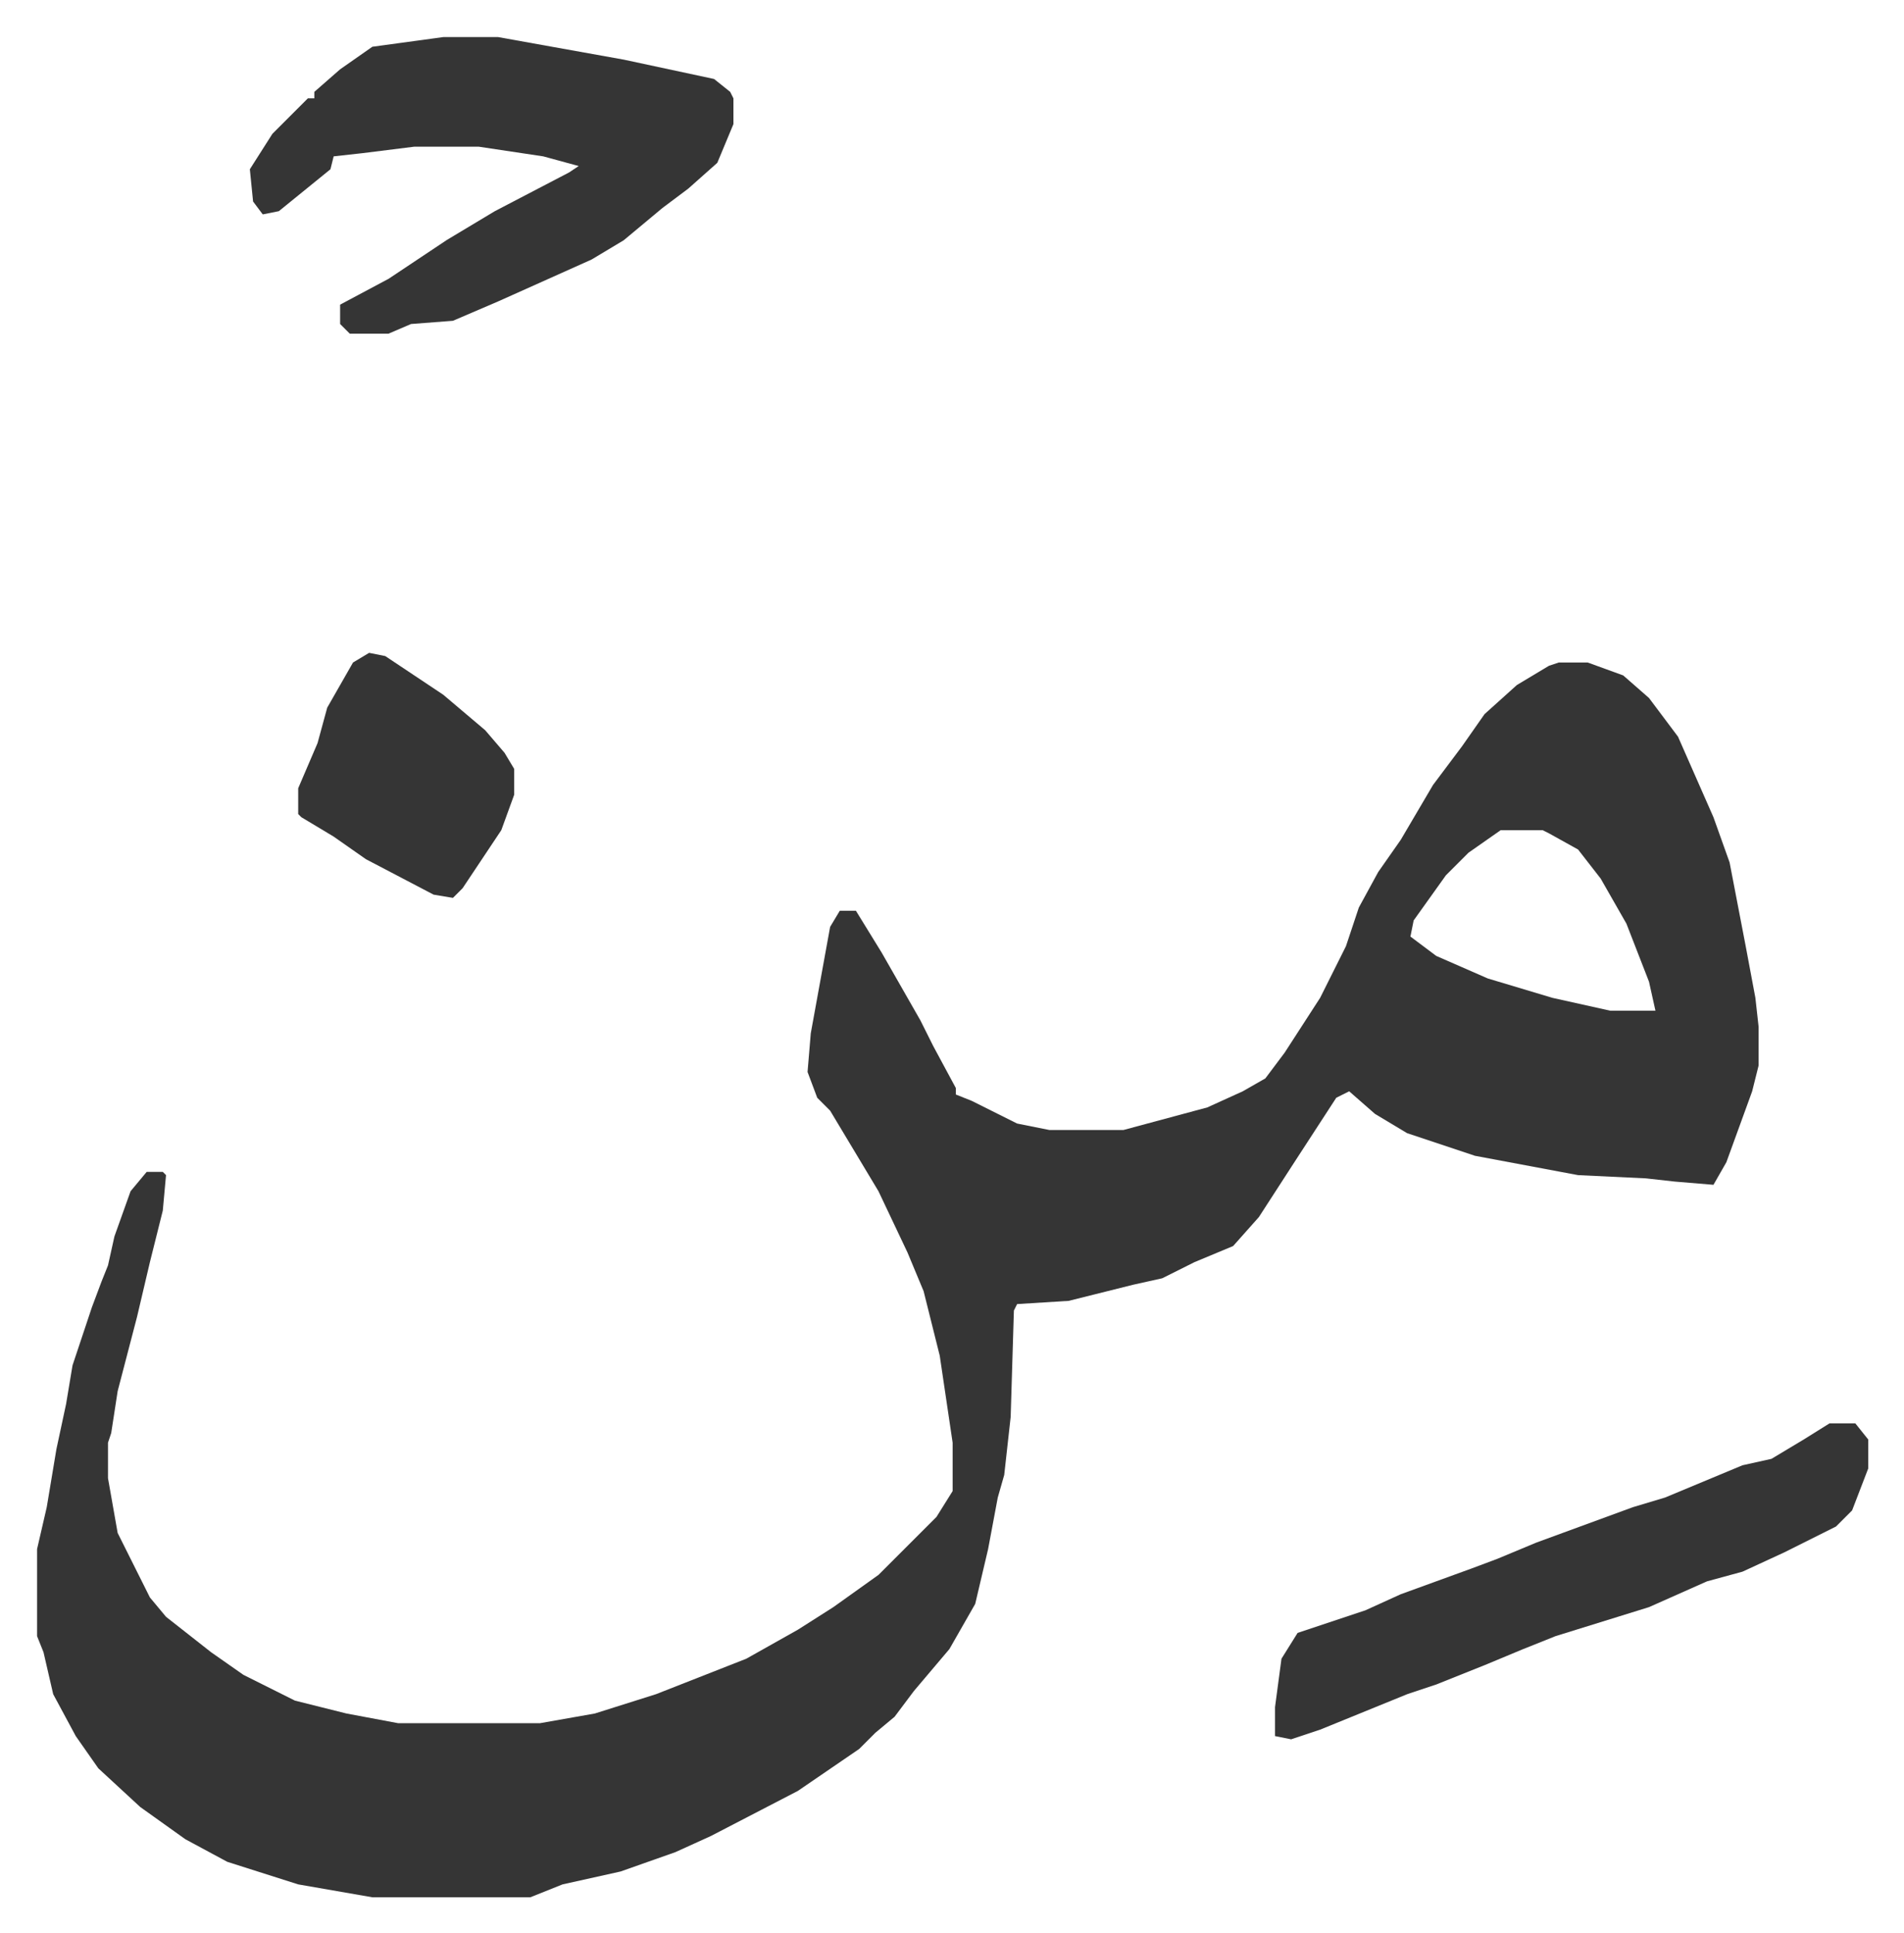 <svg xmlns="http://www.w3.org/2000/svg" viewBox="-11.5 486.5 590.6 599.6">
    <path fill="#353535" id="rule_normal" d="M472 692h9l11 4 8 7 9 12 11 25 5 14 5 26 3 16 1 9v12l-2 8-8 22-4 7-12-1-9-1-21-1-32-6-21-7-10-6-8-7-4 2-13 20-11 17-8 9-12 5-10 5-9 2-12 3-8 2-16 1-1 2-1 33-2 18-2 7-3 16-4 17-8 14-11 13-6 8-6 5-5 5-19 13-27 14-11 5-17 6-18 4-10 4h-49l-23-4-22-7-13-7-14-10-13-12-7-10-7-13-3-13-2-5v-27l3-13 3-18 3-14 2-12 6-18 3-8 2-5 2-9 5-14 5-6h5l1 1-1 11-4 16-4 17-6 23-2 13-1 3v11l3 17 4 8 6 12 5 6 14 11 10 7 16 8 16 4 16 3h44l17-3 19-6 28-11 16-9 11-7 14-10 18-18 5-8v-15l-4-27-5-20-5-12-9-19-15-25-4-4-3-8 1-12 6-33 3-5h5l8 13 12 21 4 8 7 13v2l5 2 14 7 10 2h23l26-7 11-5 7-4 6-8 11-17 8-16 4-12 6-11 7-10 10-17 9-12 7-10 10-9 10-6zm-18 52-10 7-7 7-10 14-1 5 8 6 16 7 20 6 18 4h14l-2-9-7-18-8-14-7-9-9-5-2-1zM126 498h17l39 7 28 6 5 4 1 2v8l-5 12-9 8-8 6-12 10-10 6-29 13-14 6-13 1-7 3H97l-3-3v-6l15-8 18-12 15-9 23-12 3-2-11-3-20-3h-20l-16 2-9 1-1 4-16 13-5 1-3-4-1-10 7-11 11-11h2v-2l8-7 10-7zm430 430h8l4 5v9l-5 13-5 5-16 8-13 6-11 3-18 8-29 9-10 4-12 5-15 6-9 3-27 11-9 3-5-1v-9l2-15 5-8 21-7 11-5 22-8 8-3 12-5 30-11 10-3 24-10 9-2 10-6zM103 689l5 1 18 12 13 11 6 7 3 5v8l-4 11-6 9-6 9-3 3-6-1-21-11-10-7-10-6-1-1v-8l6-14 3-11 8-14z"/>
</svg>

